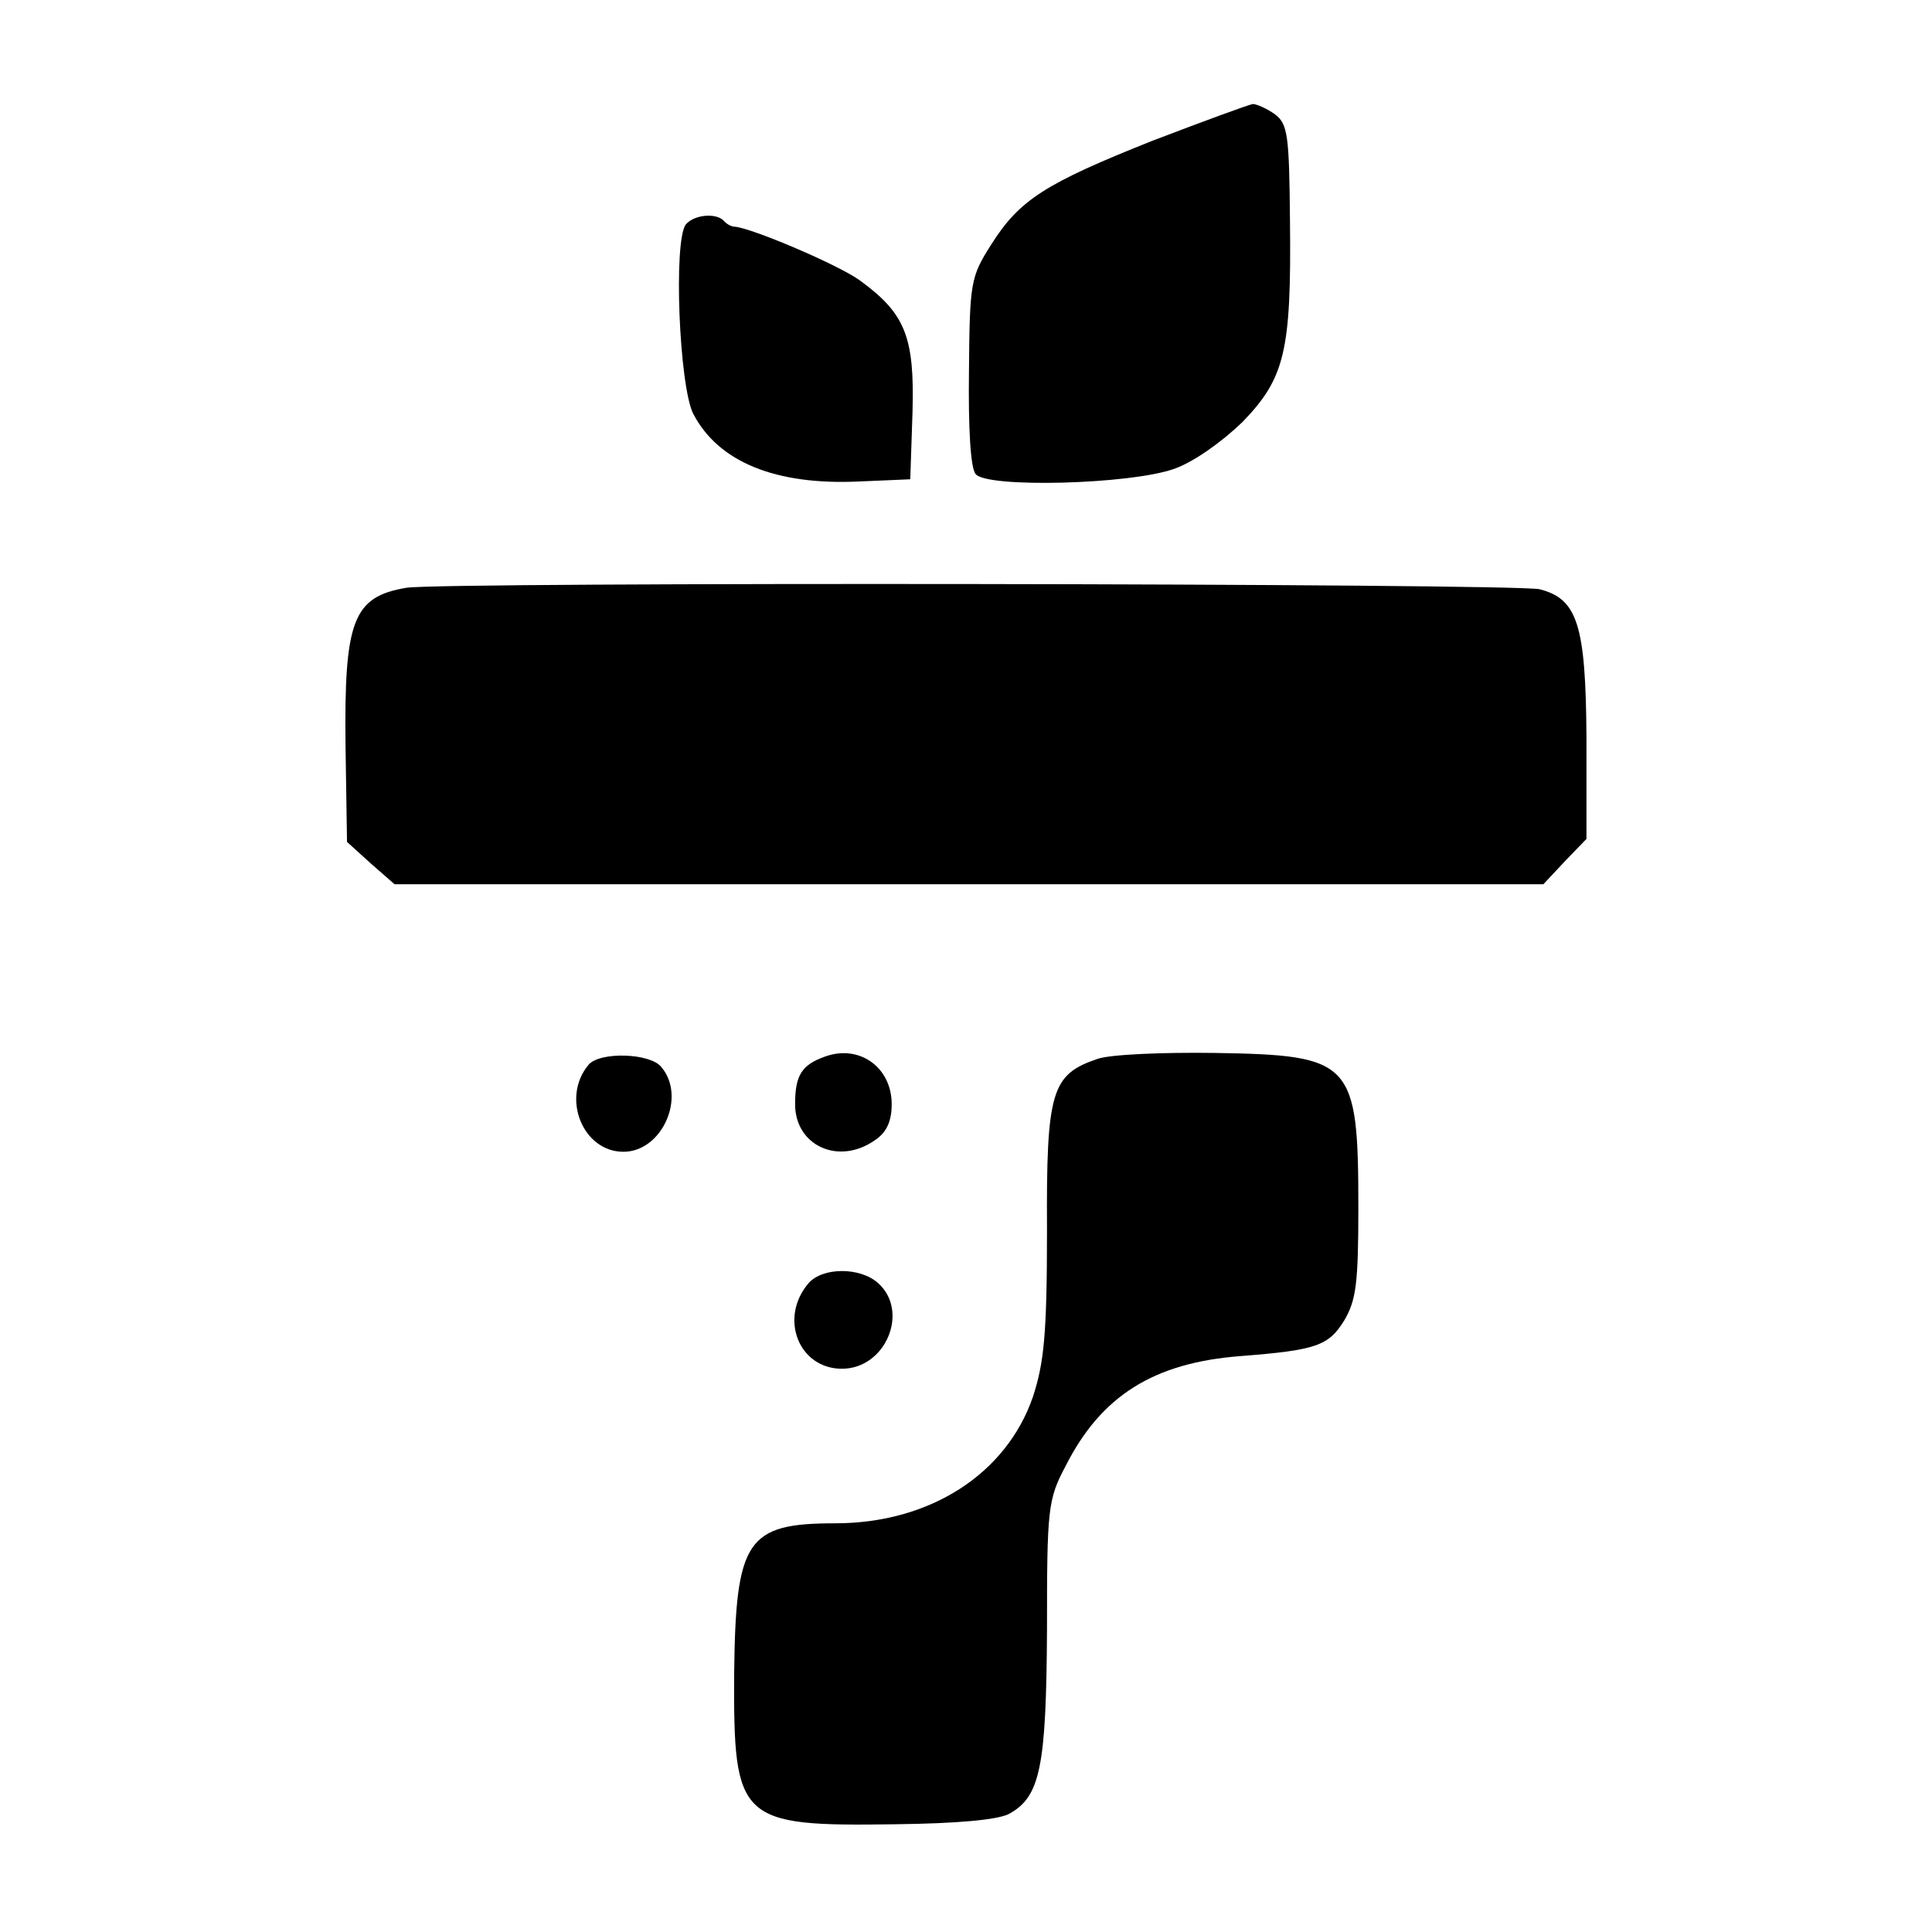 <?xml version="1.0" standalone="no"?>
<!DOCTYPE svg PUBLIC "-//W3C//DTD SVG 20010904//EN"
 "http://www.w3.org/TR/2001/REC-SVG-20010904/DTD/svg10.dtd">
<svg version="1.0" xmlns="http://www.w3.org/2000/svg"
 width="260pt" height="260pt" viewBox="0 0 260 260"
 preserveAspectRatio="xMidYMid meet">
<g transform="translate(0,260) scale(0.1,-0.1)"
fill="#000000" stroke="none">
<path d="M1552 2411 c-146 -58 -180 -80 -218 -140 -28 -44 -29 -51 -30 -171
-1 -75 2 -130 9 -138 15 -19 208 -14 267 7 26 9 64 36 92 63 57 59 66 95 64
271 -1 115 -3 130 -20 143 -11 8 -25 14 -30 14 -6 -1 -66 -23 -134 -49z"/>
<path d="M923 2298 c-17 -22 -9 -218 10 -255 34 -65 111 -96 222 -91 l70 3 3
90 c3 102 -10 133 -70 177 -28 21 -148 72 -170 73 -3 0 -10 3 -14 8 -11 11
-40 8 -51 -5z"/>
<path d="M547 1809 c-72 -12 -84 -44 -82 -213 l2 -129 32 -29 32 -28 773 0
773 0 29 31 29 30 0 137 c-1 151 -12 186 -63 199 -33 8 -1476 10 -1525 2z"/>
<path d="M1110 1178 c-31 -11 -40 -25 -40 -64 0 -56 59 -83 108 -48 15 10 22
25 22 48 0 50 -44 81 -90 64z"/>
<path d="M1477 1175 c-62 -21 -69 -43 -68 -231 0 -140 -4 -178 -19 -224 -36
-104 -139 -170 -266 -170 -119 0 -134 -22 -136 -202 -1 -199 6 -206 217 -203
84 1 138 6 153 14 42 23 50 63 51 248 0 162 1 175 25 220 48 95 119 139 235
148 103 8 119 14 140 48 16 27 19 50 19 151 0 198 -8 206 -193 209 -70 1 -141
-2 -158 -8z"/>
<path d="M792 1167 c-37 -44 -8 -117 47 -117 52 0 85 74 51 114 -15 19 -83 21
-98 3z"/>
<path d="M1088 873 c-40 -47 -13 -115 45 -115 59 0 91 77 49 115 -24 22 -75
22 -94 0z"/>
</g>
</svg>
